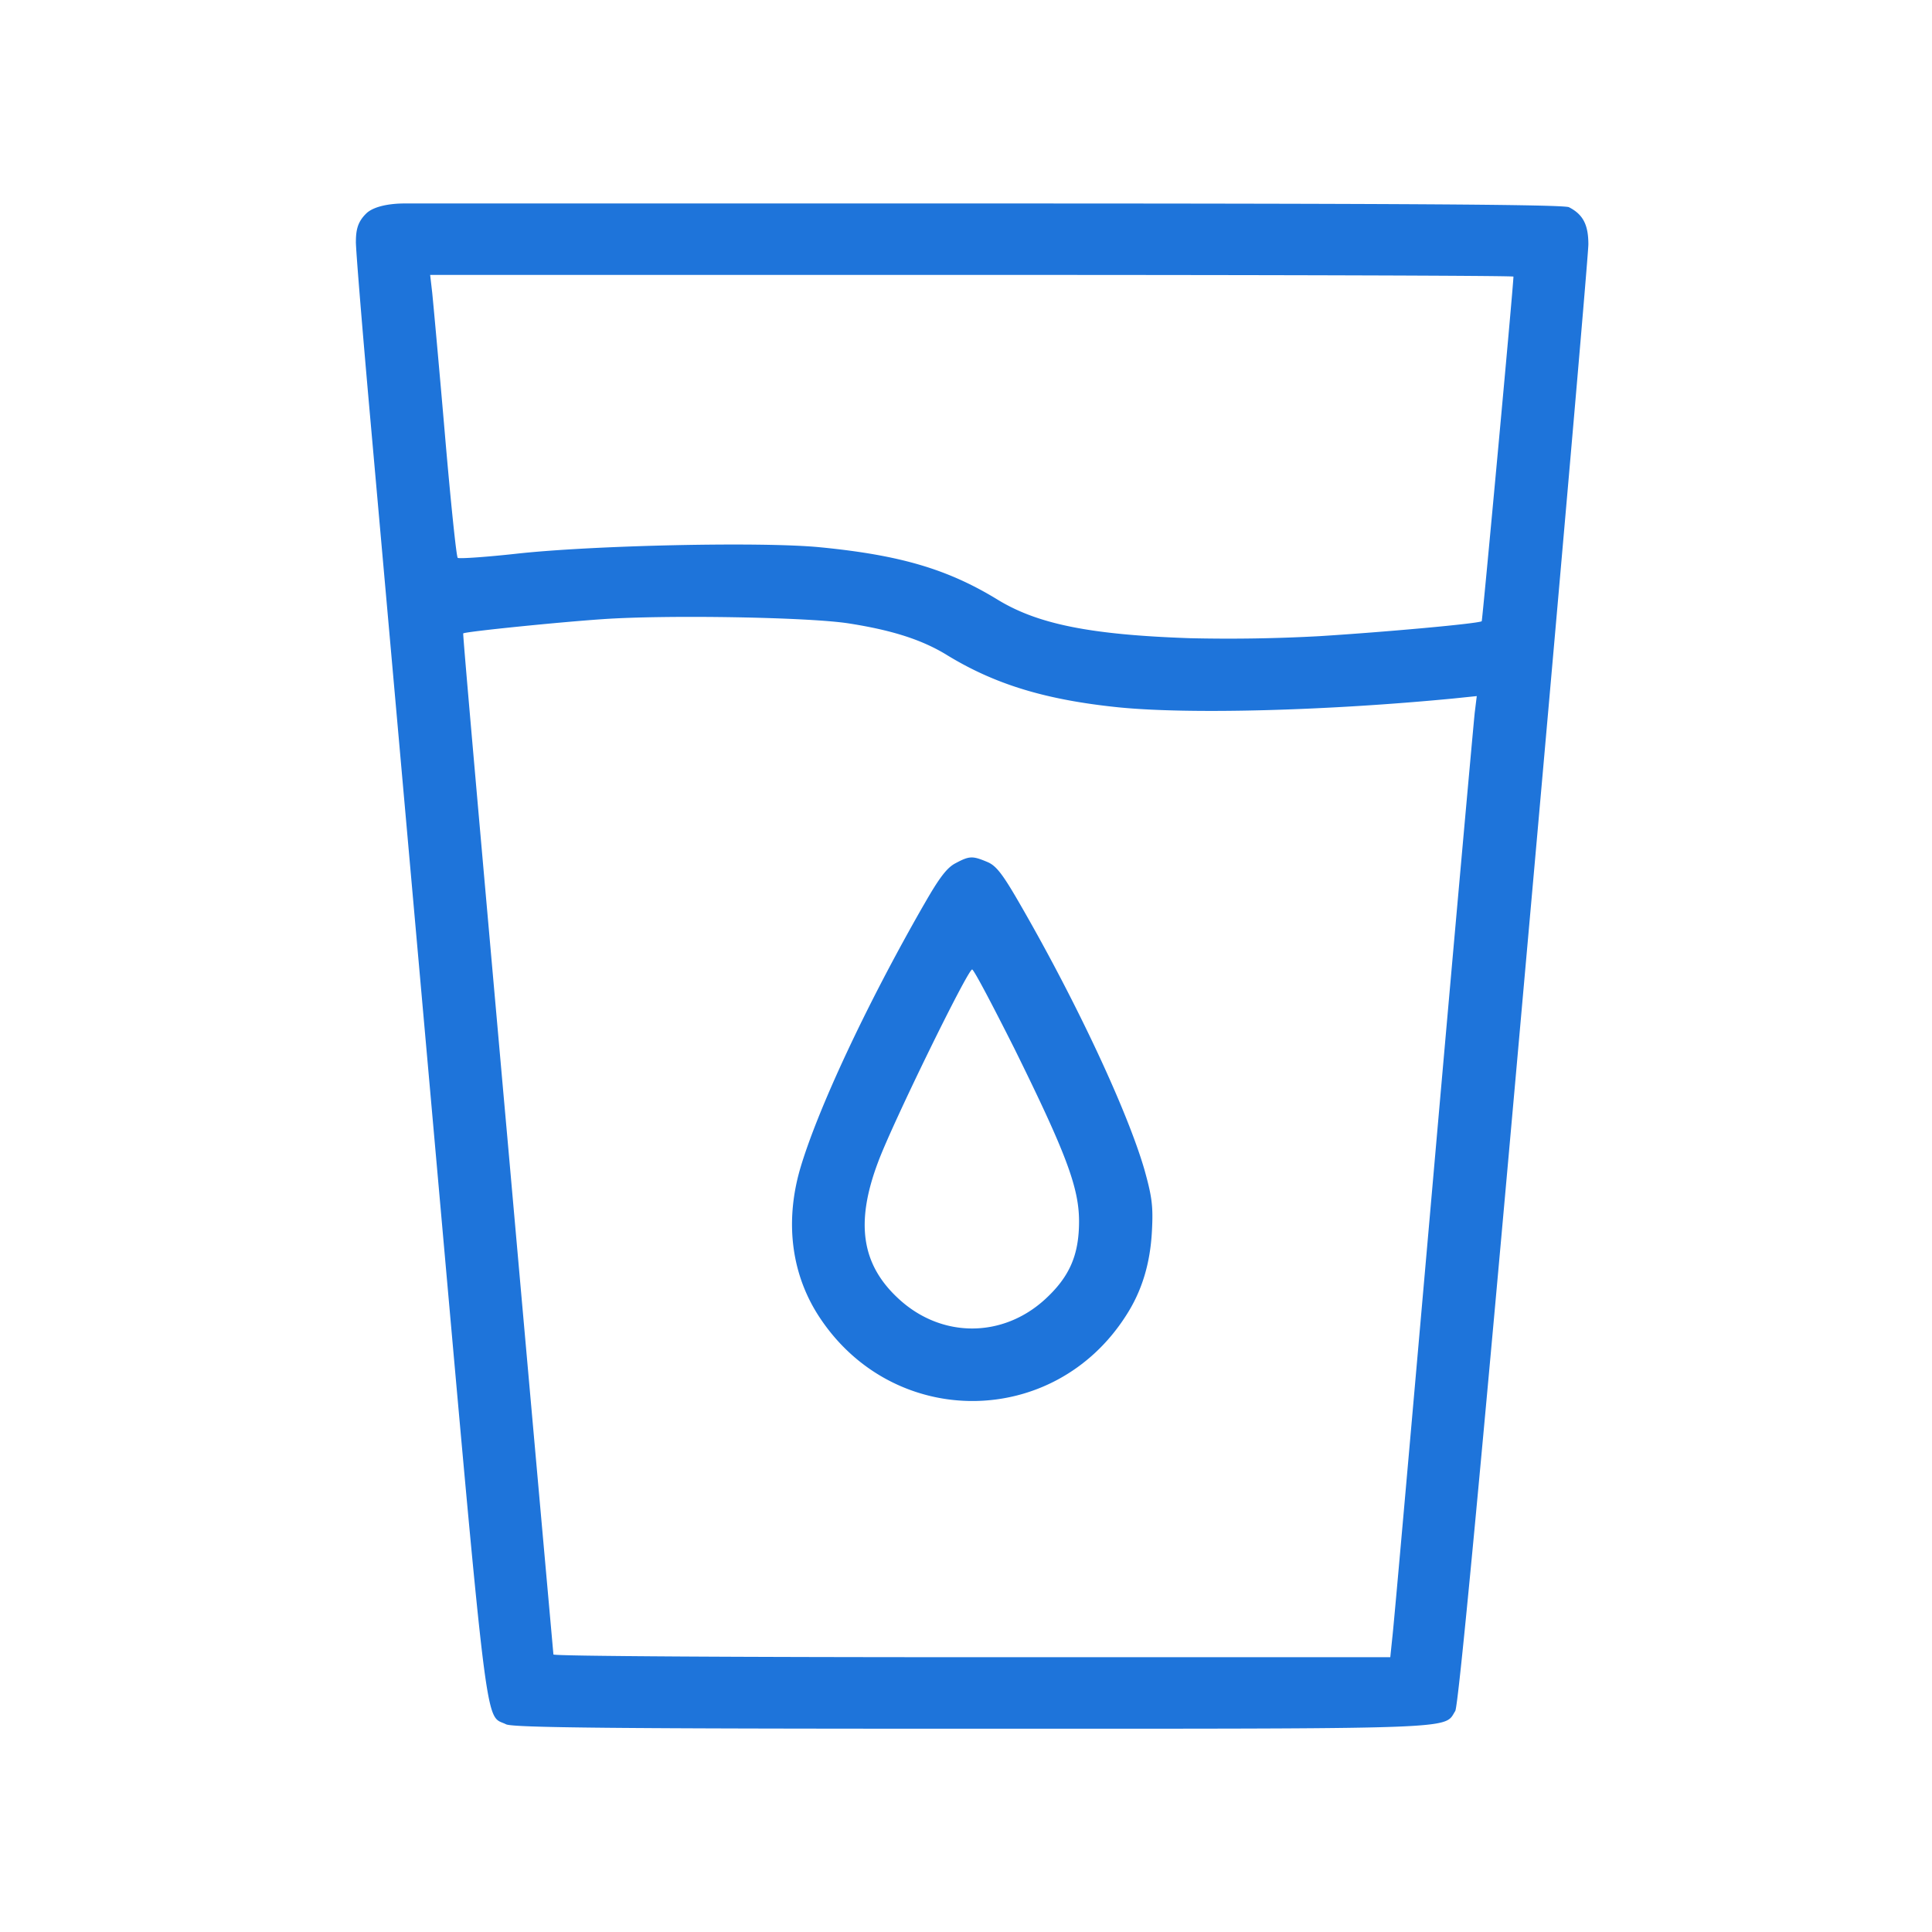 <svg xmlns="http://www.w3.org/2000/svg" width="51" height="51" fill="none" viewBox="0 0 51 51"><path fill="#1E74DA" fill-rule="evenodd" d="M9.395 6.378c0-.333.06-.531.268-.738.191-.192.618-.269 1.014-.269h14.94c11.315 0 15.656.027 15.8.099.368.189.512.458.512.98 0 .27-.764 9.05-1.699 19.511-1.186 13.355-1.734 19.071-1.815 19.206-.033.051-.055.097-.084.137-.246.344-.993.33-12.687.33-9.4 0-12.115-.027-12.286-.117-.064-.032-.12-.048-.17-.074-.39-.206-.444-1.05-1.735-15.546l-1.699-19.08c-.197-2.22-.36-4.215-.36-4.44m29.72 10.02c.019-.026.837-8.861.837-9.095 0-.027-6.435-.045-14.3-.045H11.355l.054.468c.027.26.18 1.932.333 3.712.152 1.779.305 3.262.341 3.289.027.027.719-.018 1.537-.108 2.03-.225 6.525-.323 8.043-.17 2.095.206 3.353.574 4.674 1.383 1.06.647 2.453.926 5.078 1.016a44 44 0 0 0 3.415-.054c1.725-.108 4.224-.333 4.287-.396m-14.127.89c-.647-.395-1.42-.647-2.562-.827-1.042-.17-4.835-.233-6.515-.116-1.178.08-3.658.332-3.685.377-.017.008.457 5.347 1.058 12.113l.12 1.341a13876 13876 0 0 0 1.203 13.499c0 .045 4.97.072 11.046.072h11.045l.054-.521c.036-.279.521-5.788 1.088-12.241.566-6.453 1.06-11.926 1.087-12.169l.054-.44-.611.063c-3.343.323-6.965.422-8.853.233-1.914-.197-3.253-.602-4.53-1.384m-.602 6.597c.404-.71.61-.98.835-1.096.369-.198.45-.198.836-.036.243.099.414.323.908 1.186 1.474 2.561 2.795 5.392 3.244 6.938.198.71.234.962.198 1.618-.045.872-.27 1.6-.692 2.247-1.905 2.966-6.102 2.992-8.062.063-.755-1.124-.943-2.508-.539-3.928.45-1.546 1.735-4.314 3.271-6.992m4.098 8.358c0-.89-.342-1.797-1.708-4.565-.575-1.142-1.07-2.085-1.114-2.085-.117 0-2.103 4.062-2.48 5.077-.612 1.618-.441 2.724.556 3.631 1.124 1.025 2.724 1.025 3.847 0 .647-.593.899-1.168.899-2.058" clip-rule="evenodd"/></svg>